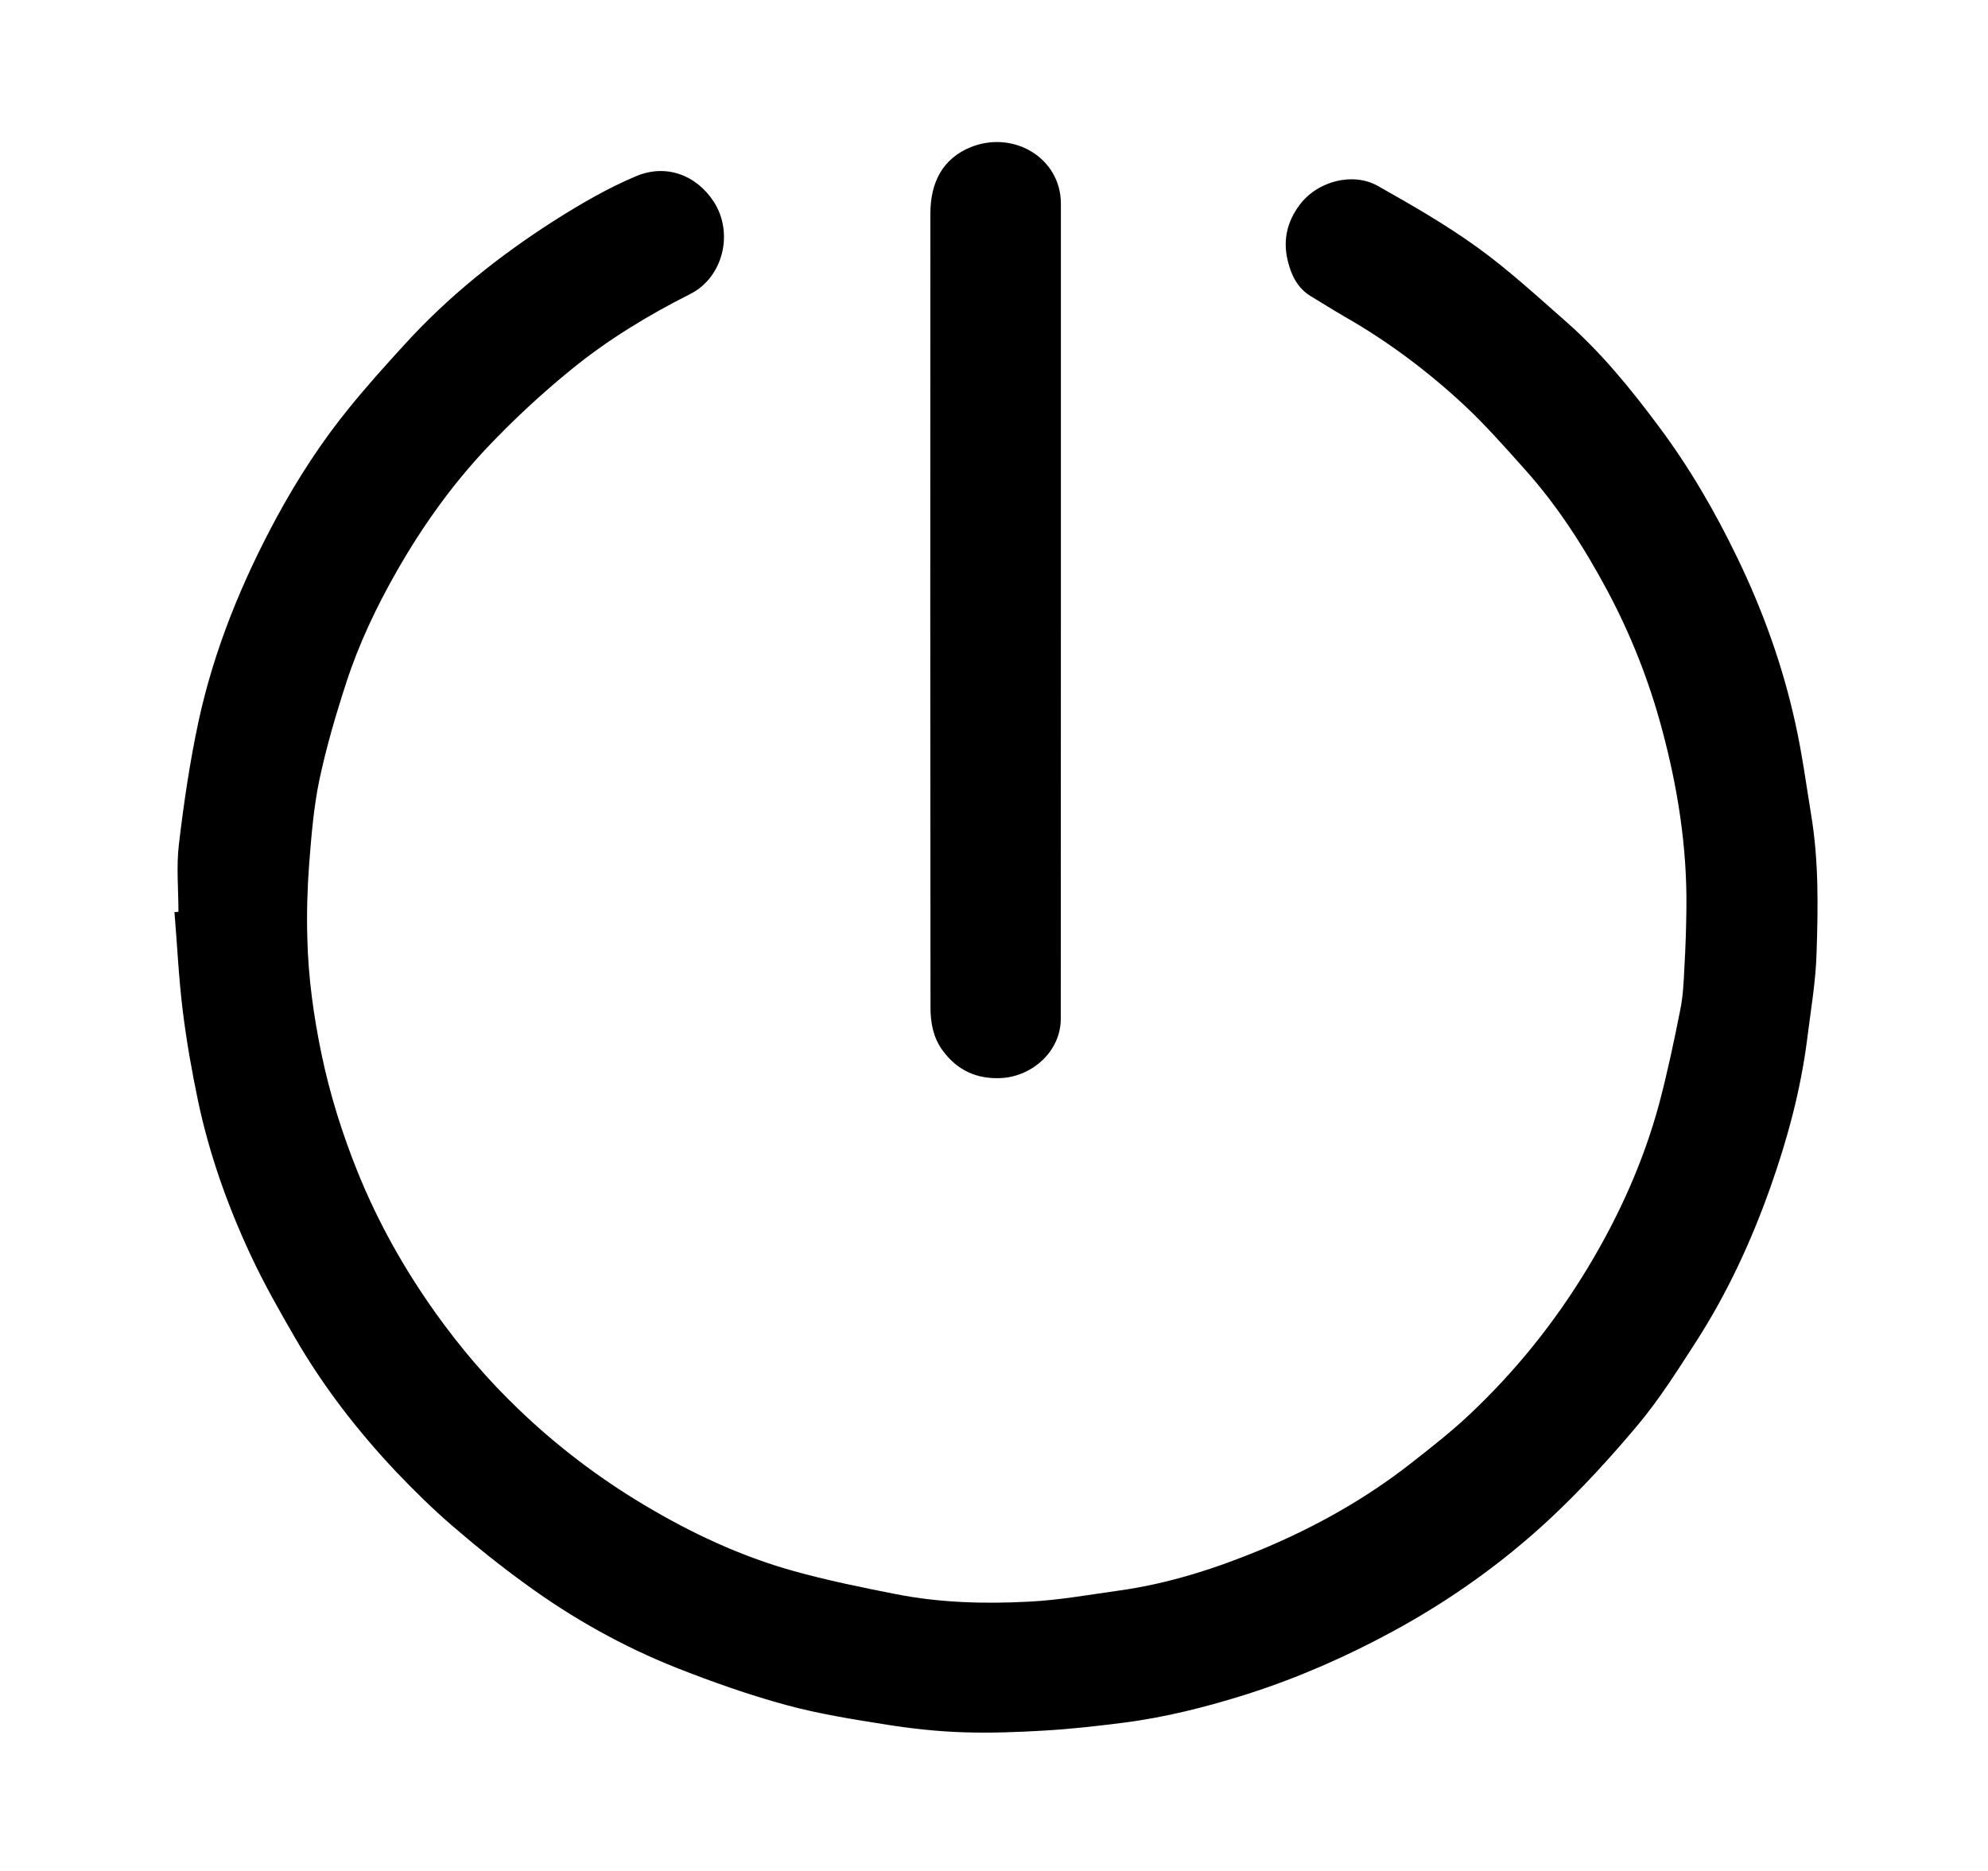 <svg width="17" height="16" viewBox="0 0 17 16" fill="none" xmlns="http://www.w3.org/2000/svg">
<g id="AK-MB_&#230;&#179;&#168;&#233;&#148;&#128; 1">
<path id="Vector" d="M1.526 7.798C1.526 7.605 1.507 7.409 1.53 7.219C1.572 6.865 1.624 6.511 1.699 6.163C1.832 5.552 2.068 4.976 2.365 4.426C2.544 4.096 2.748 3.78 2.986 3.488C3.136 3.303 3.296 3.125 3.457 2.949C3.833 2.535 4.267 2.189 4.736 1.889C4.96 1.747 5.192 1.611 5.436 1.508C5.697 1.397 5.955 1.498 6.103 1.724C6.278 1.994 6.182 2.373 5.903 2.514C5.54 2.697 5.193 2.908 4.879 3.165C4.629 3.369 4.392 3.589 4.17 3.823C3.868 4.142 3.612 4.501 3.394 4.883C3.221 5.186 3.071 5.501 2.963 5.832C2.873 6.108 2.791 6.387 2.731 6.67C2.682 6.904 2.663 7.146 2.644 7.385C2.628 7.597 2.622 7.81 2.628 8.023C2.636 8.36 2.682 8.692 2.751 9.022C2.823 9.366 2.928 9.699 3.059 10.024C3.232 10.452 3.456 10.851 3.724 11.227C3.937 11.526 4.174 11.803 4.439 12.056C4.762 12.366 5.12 12.638 5.505 12.868C5.908 13.109 6.331 13.308 6.783 13.434C7.072 13.515 7.368 13.575 7.663 13.633C8.038 13.707 8.419 13.717 8.799 13.697C9.057 13.684 9.313 13.638 9.57 13.602C9.995 13.543 10.4 13.412 10.794 13.248C11.25 13.057 11.679 12.817 12.069 12.511C12.239 12.378 12.41 12.244 12.567 12.096C12.96 11.726 13.295 11.309 13.575 10.846C13.842 10.404 14.053 9.938 14.188 9.439C14.258 9.175 14.315 8.906 14.368 8.638C14.393 8.517 14.398 8.393 14.404 8.27C14.414 8.102 14.419 7.933 14.421 7.765C14.427 7.245 14.347 6.736 14.212 6.235C14.102 5.824 13.947 5.43 13.747 5.055C13.549 4.685 13.323 4.331 13.042 4.017C12.873 3.828 12.704 3.636 12.519 3.463C12.209 3.175 11.871 2.921 11.502 2.71C11.403 2.653 11.307 2.592 11.209 2.533C11.093 2.463 11.04 2.348 11.011 2.226C10.971 2.057 11.004 1.901 11.11 1.757C11.263 1.547 11.57 1.47 11.782 1.59C12.073 1.754 12.364 1.921 12.634 2.116C12.9 2.308 13.143 2.532 13.39 2.749C13.692 3.014 13.945 3.325 14.184 3.646C14.446 3.996 14.664 4.372 14.854 4.765C15.074 5.219 15.244 5.691 15.352 6.183C15.41 6.442 15.445 6.707 15.488 6.97C15.553 7.362 15.547 7.757 15.534 8.151C15.527 8.394 15.485 8.635 15.455 8.876C15.4 9.315 15.286 9.739 15.139 10.154C14.974 10.62 14.767 11.066 14.499 11.481C14.344 11.721 14.191 11.964 14.008 12.183C13.771 12.466 13.52 12.74 13.25 12.992C12.846 13.368 12.397 13.687 11.911 13.951C11.513 14.167 11.101 14.348 10.67 14.486C10.32 14.597 9.965 14.687 9.601 14.733C9.381 14.761 9.16 14.786 8.939 14.799C8.705 14.813 8.469 14.822 8.235 14.814C8.017 14.807 7.798 14.783 7.582 14.749C7.292 14.703 7.001 14.657 6.719 14.58C6.403 14.494 6.093 14.384 5.788 14.264C5.329 14.082 4.898 13.841 4.499 13.55C4.28 13.392 4.069 13.222 3.865 13.046C3.699 12.903 3.543 12.749 3.392 12.591C3.061 12.241 2.767 11.861 2.525 11.444C2.391 11.213 2.259 10.98 2.146 10.739C1.948 10.315 1.791 9.876 1.694 9.417C1.64 9.16 1.594 8.899 1.562 8.638C1.528 8.36 1.515 8.079 1.492 7.8C1.503 7.799 1.515 7.799 1.526 7.798Z" fill="#505C7C" style="fill:#505C7C;fill:color(display-p3 0.314 0.361 0.486);fill-opacity:1;"/>
<path id="Vector_2" d="M9.072 5.214C9.072 6.38 9.072 7.546 9.071 8.712C9.071 8.992 8.827 9.202 8.569 9.219C8.357 9.232 8.185 9.155 8.059 8.981C7.98 8.873 7.957 8.745 7.957 8.618C7.955 6.352 7.954 4.087 7.956 1.822C7.957 1.568 8.055 1.358 8.302 1.258C8.667 1.112 9.071 1.35 9.072 1.741C9.072 2.898 9.072 4.056 9.072 5.214L9.072 5.214Z" fill="#505C7C" style="fill:#505C7C;fill:color(display-p3 0.314 0.361 0.486);fill-opacity:1;"/>
</g>
</svg>
